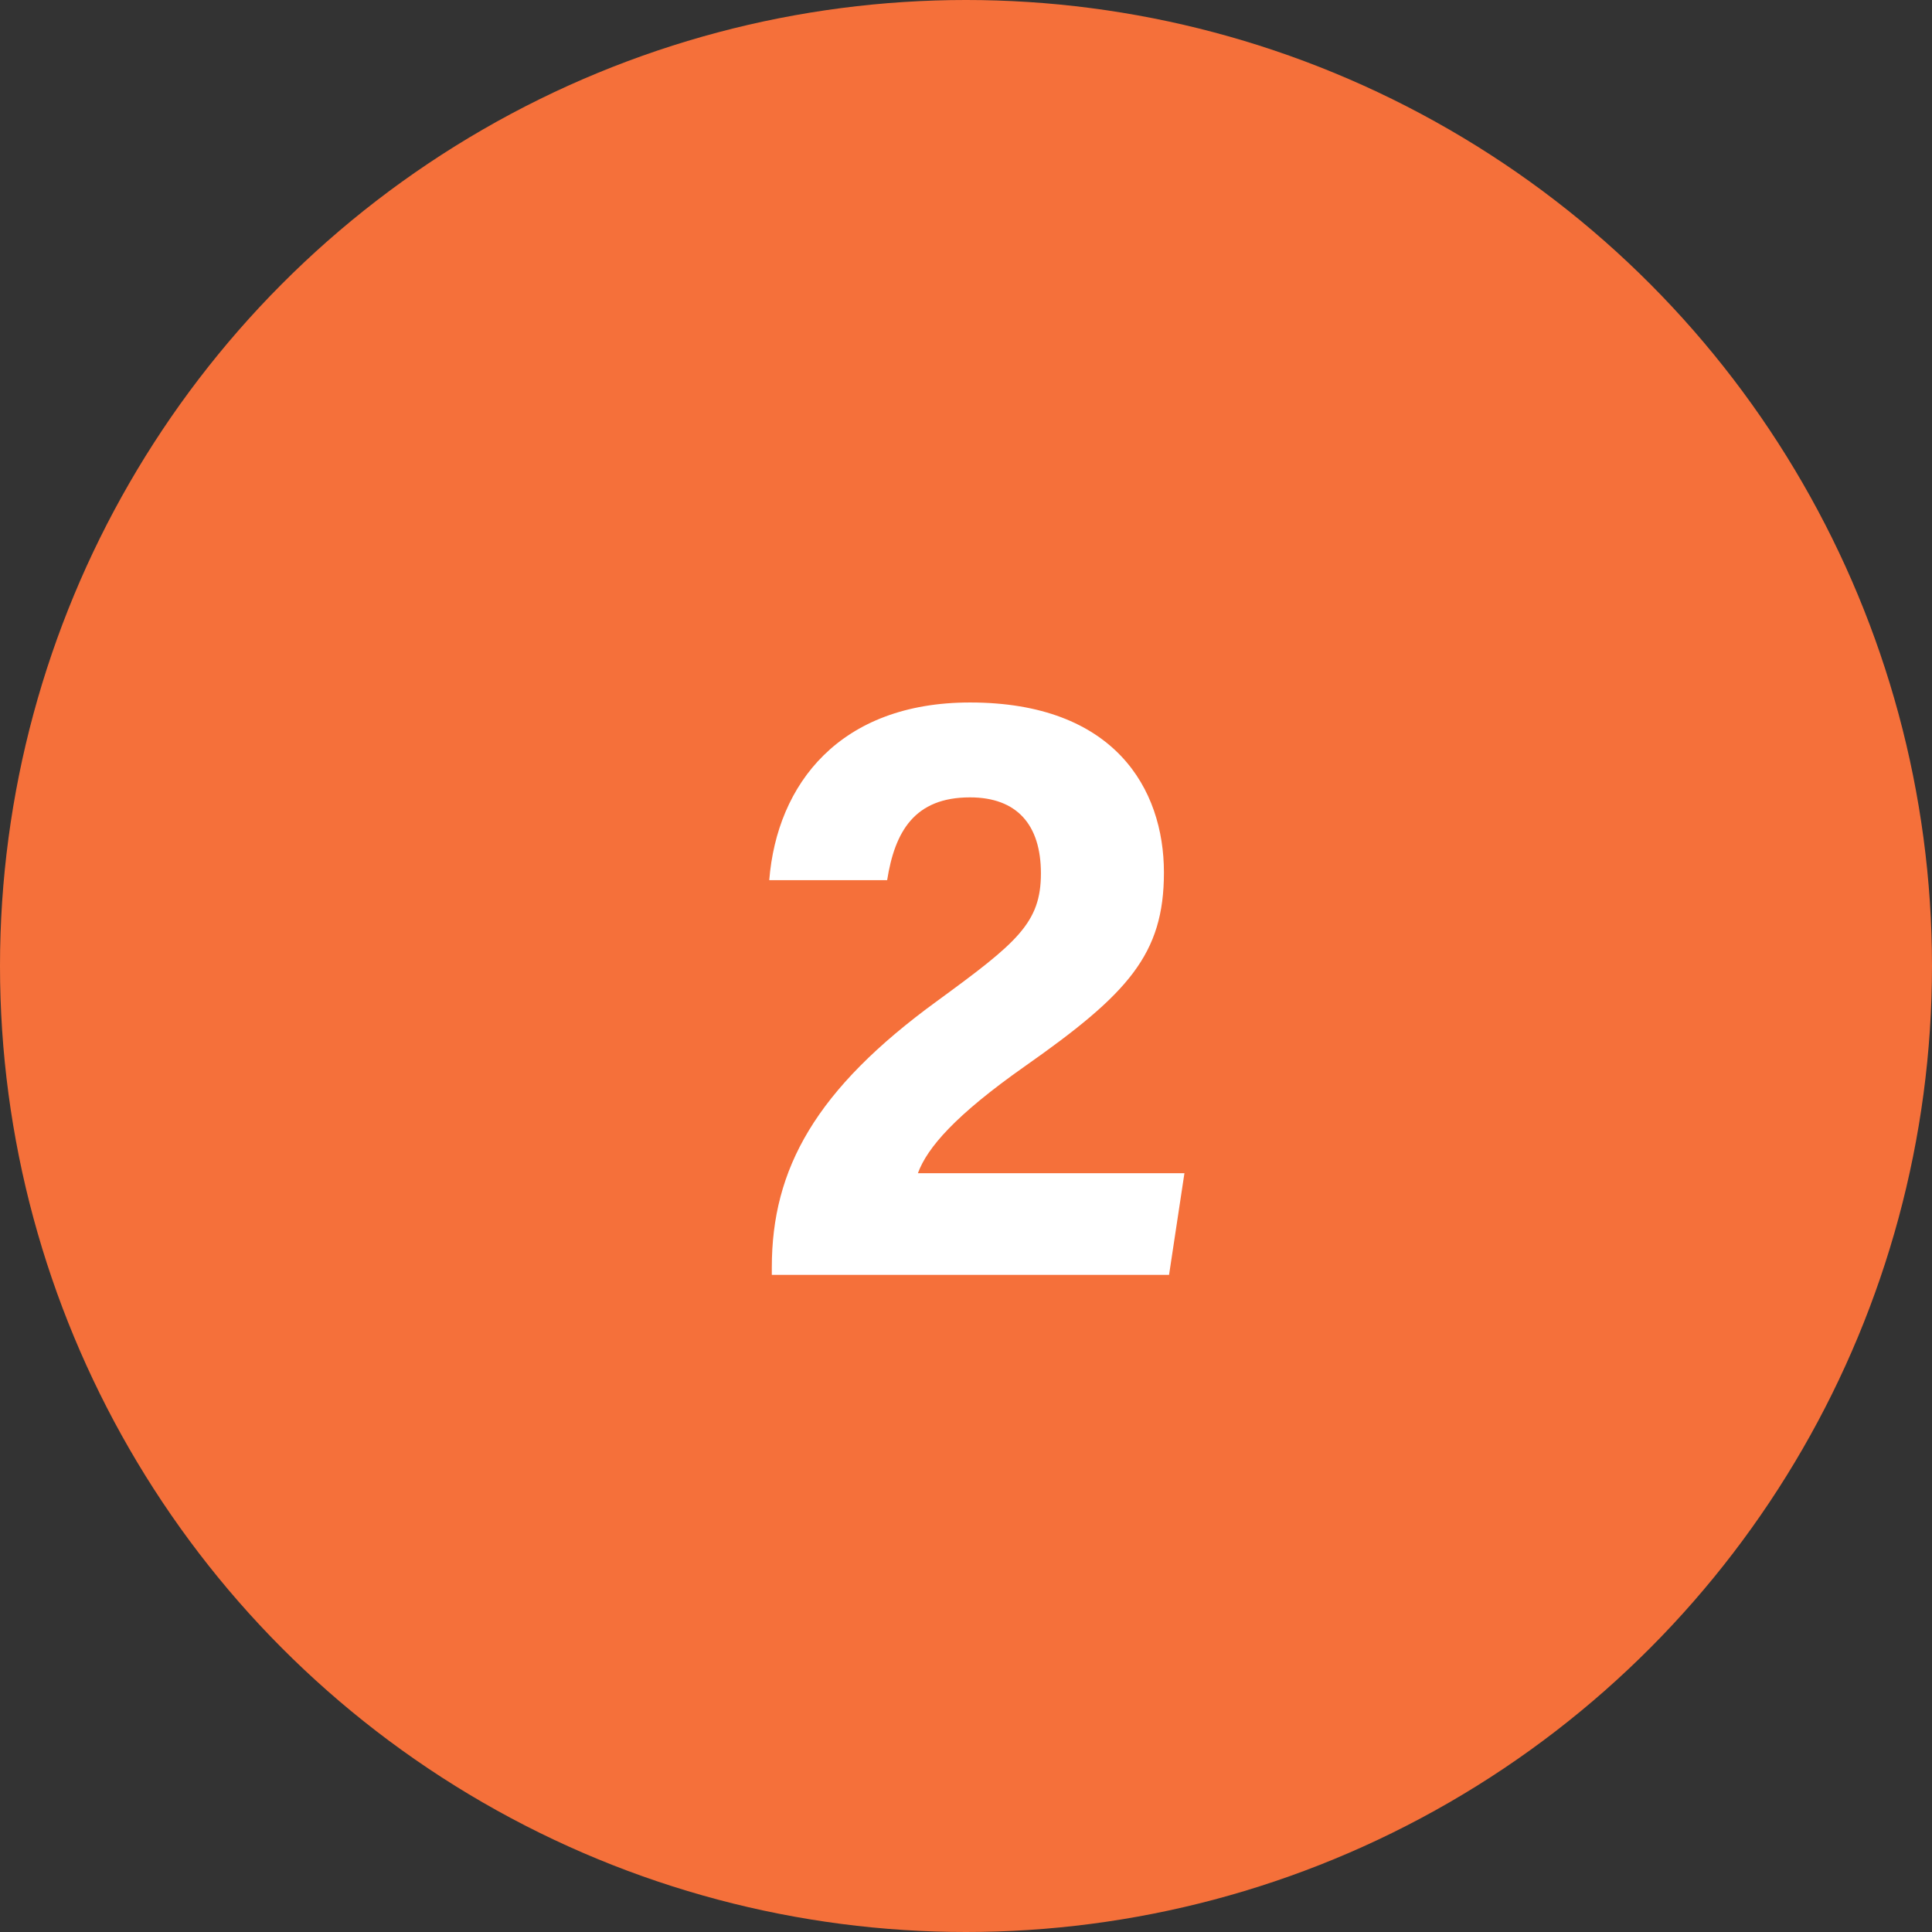 <?xml version="1.0" encoding="UTF-8"?> <svg xmlns="http://www.w3.org/2000/svg" width="147" height="147" viewBox="0 0 147 147"><rect x="0" y="0" width="147" height="147" fill="#333333" stroke="none"/><g id="Grupo_1" data-name="Grupo 1" transform="translate(-534 -5412)"><circle id="Elipse_13" data-name="Elipse 13" cx="73.5" cy="73.5" r="73.5" transform="translate(534 5412)" fill="#f5703a"></circle><path id="Trazado_118" data-name="Trazado 118" d="M14.95,0l1.17-7.735H-4.16c.715-1.95,2.86-4.42,8.125-8.125C11.83-21.385,14.56-24.375,14.56-30.615c0-6.37-3.77-12.935-14.755-12.935-9.88,0-14.69,6.175-15.275,13.52H-6.5c.585-3.7,2.08-6.3,6.3-6.3,3.575,0,5.4,2.08,5.4,5.785,0,3.77-1.82,5.265-7.865,9.685-9.3,6.76-12.61,12.805-12.61,20.28V0Z" transform="translate(608 5509)" fill="#fff"></path></g></svg> 